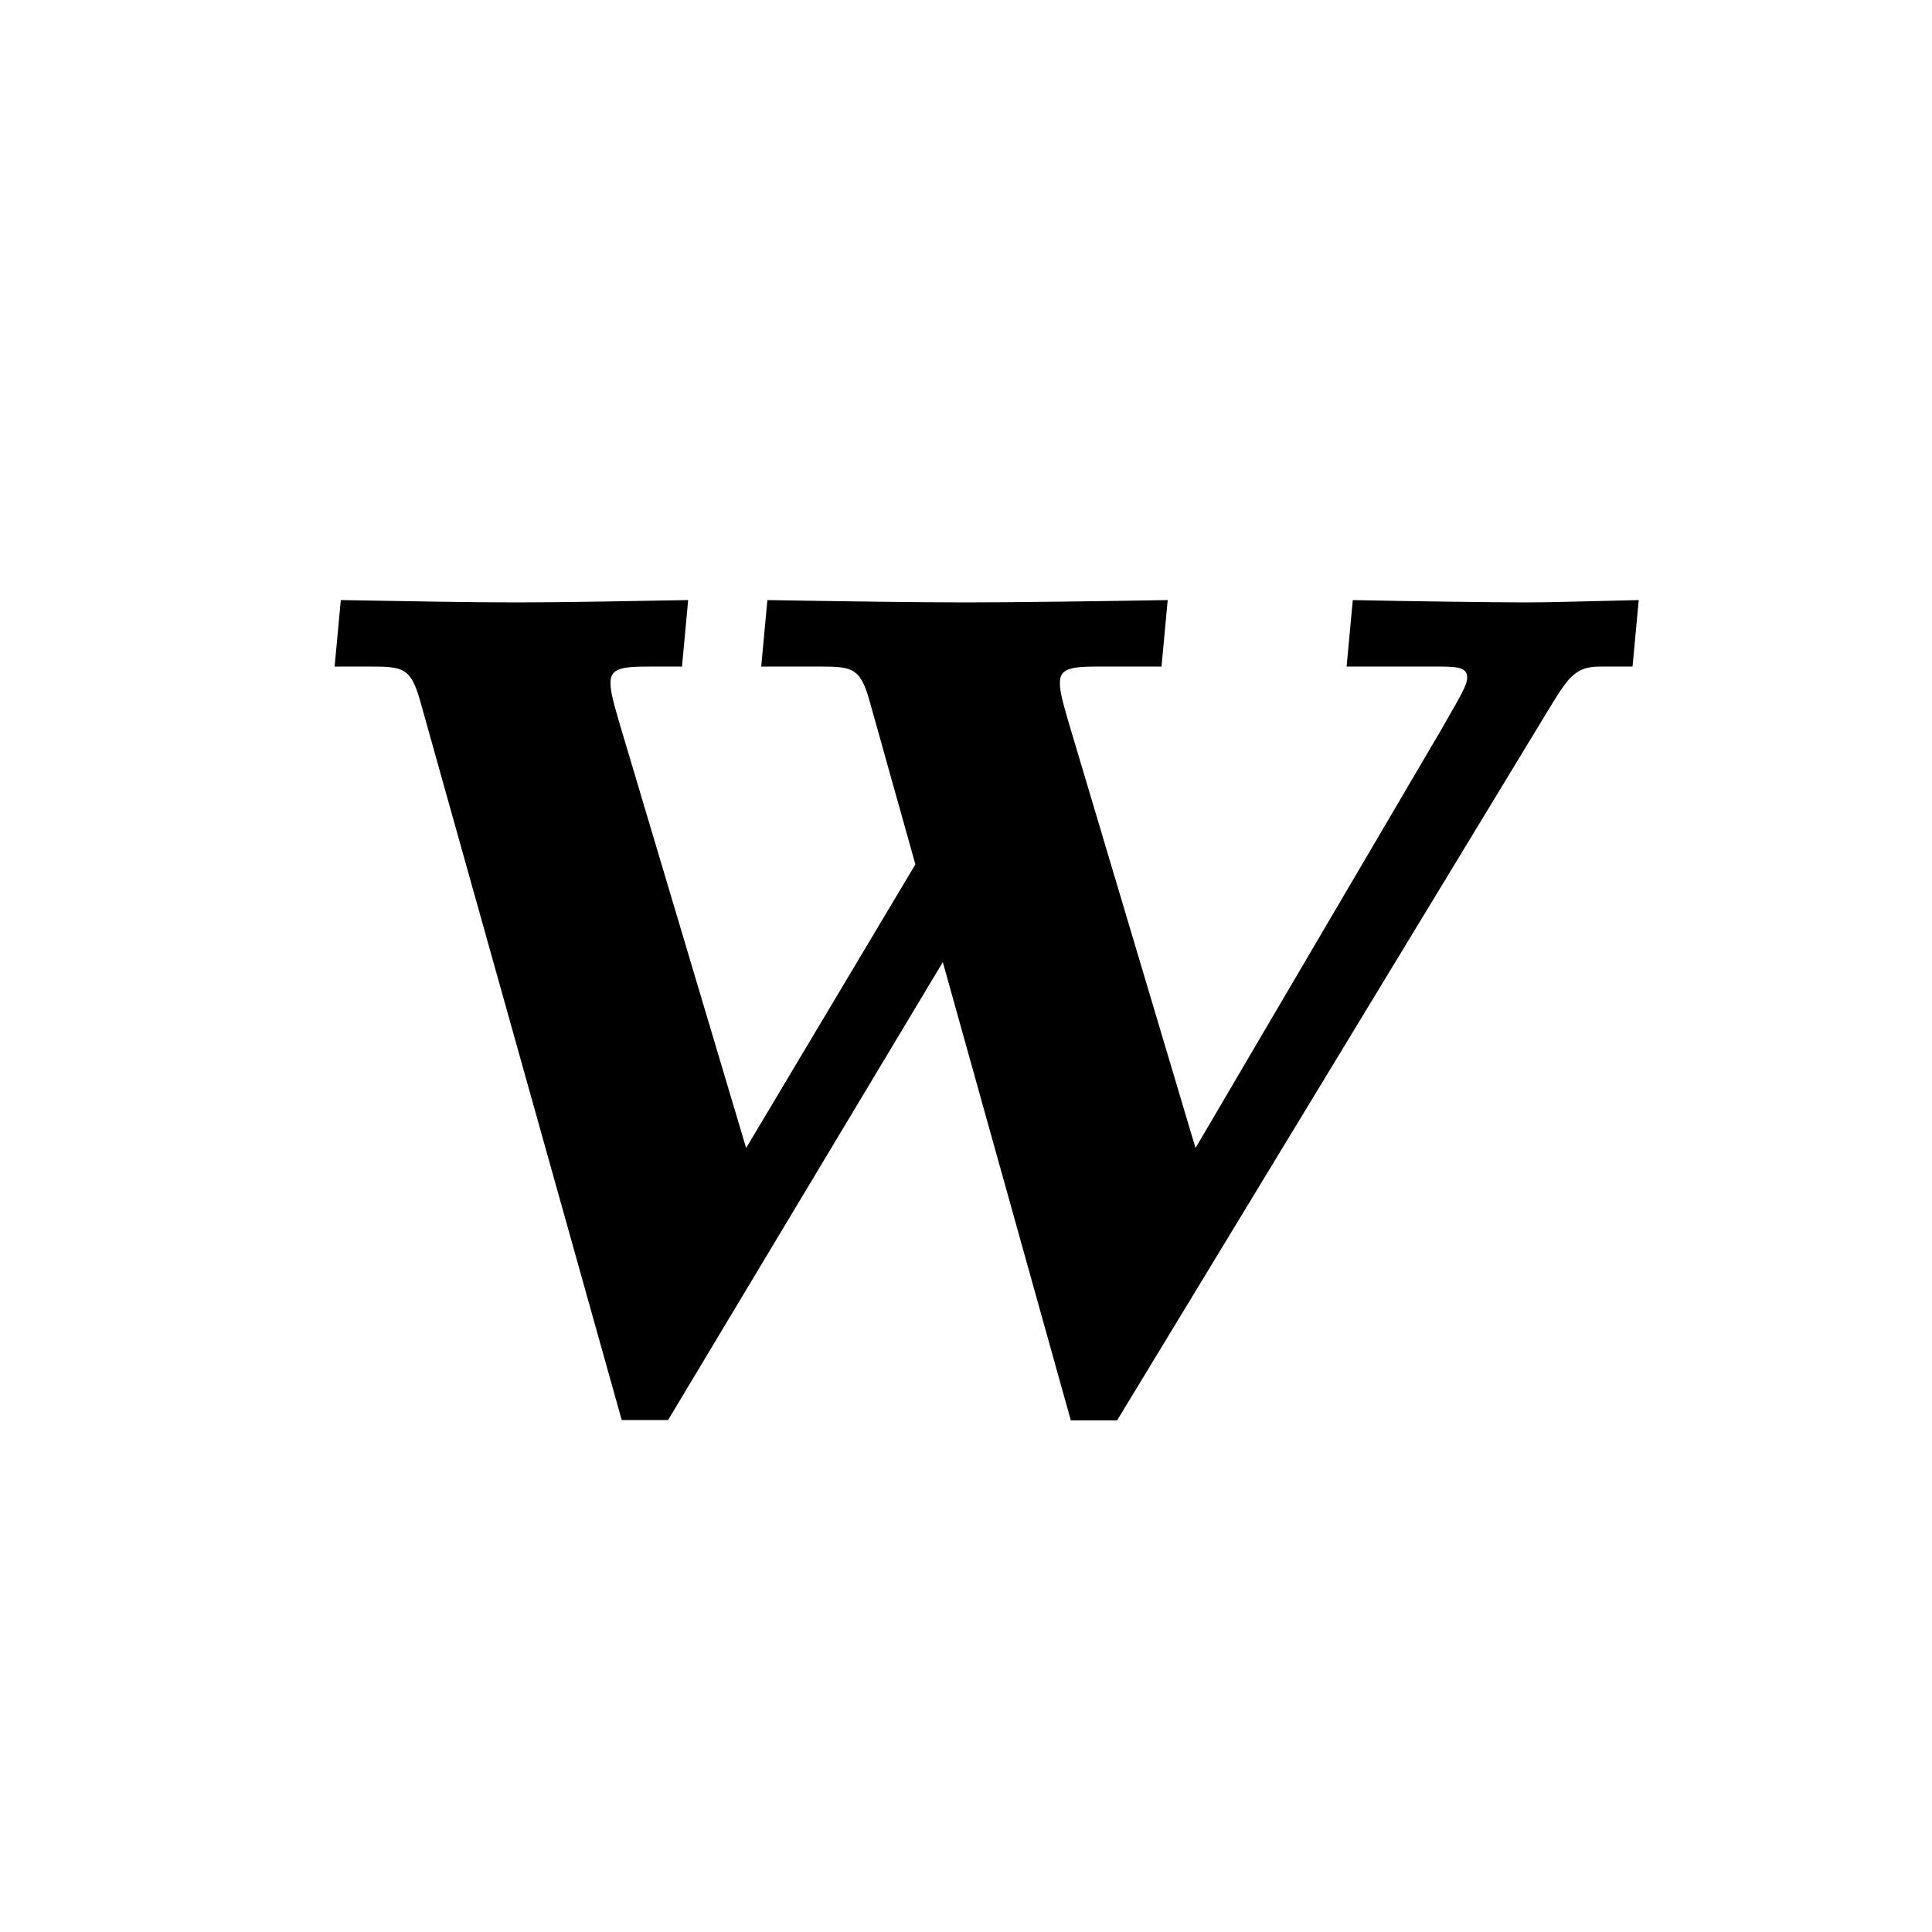 <?xml version="1.0" encoding="utf-8"?>
<!-- Generator: Adobe Illustrator 26.2.1, SVG Export Plug-In . SVG Version: 6.00 Build 0)  -->
<svg version="1.1" id="Ebene_5" xmlns="http://www.w3.org/2000/svg" xmlns:xlink="http://www.w3.org/1999/xlink" x="0px" y="0px"
	 viewBox="0 0 500 500" style="enable-background:new 0 0 500 500;" xml:space="preserve">
<g>
	<path d="M277.1,367.5L244,249l-71.1,118.5h-12l-52.3-186.6c-2.3-7.8-4.2-8.4-12.3-8.4h-9.7l1.6-17.2c18.2,0.3,33.1,0.6,45.4,0.6
		c12,0,26.9-0.3,44.5-0.6l-1.6,17.2h-8.8c-7.1,0-9.7,0.6-9.7,4.2c0,2.3,0.6,4.5,2.3,10.4l32.8,110l43.8-73.4l-12-42.8
		c-2.3-7.8-4.2-8.4-12.3-8.4H197l1.6-17.2c18.2,0.3,38.9,0.6,51.3,0.6c12,0,34.7-0.3,52.3-0.6l-1.6,17.2H284c-7.1,0-9.7,0.6-9.7,4.2
		c0,2.3,0.6,4.5,2.3,10.4l32.8,110L372.9,189c5.2-9.1,6.8-11.7,6.8-13.6c0-2.3-1.6-2.9-6.8-2.9h-24.4l1.6-17.2
		c14.3,0.3,36.7,0.6,44.8,0.6c7.1,0,15.3-0.3,29.2-0.6l-1.6,17.2h-8.4c-6.2,0-8.1,2.6-12.7,10.1l-112.3,185H277.1z"/>
</g>
</svg>
